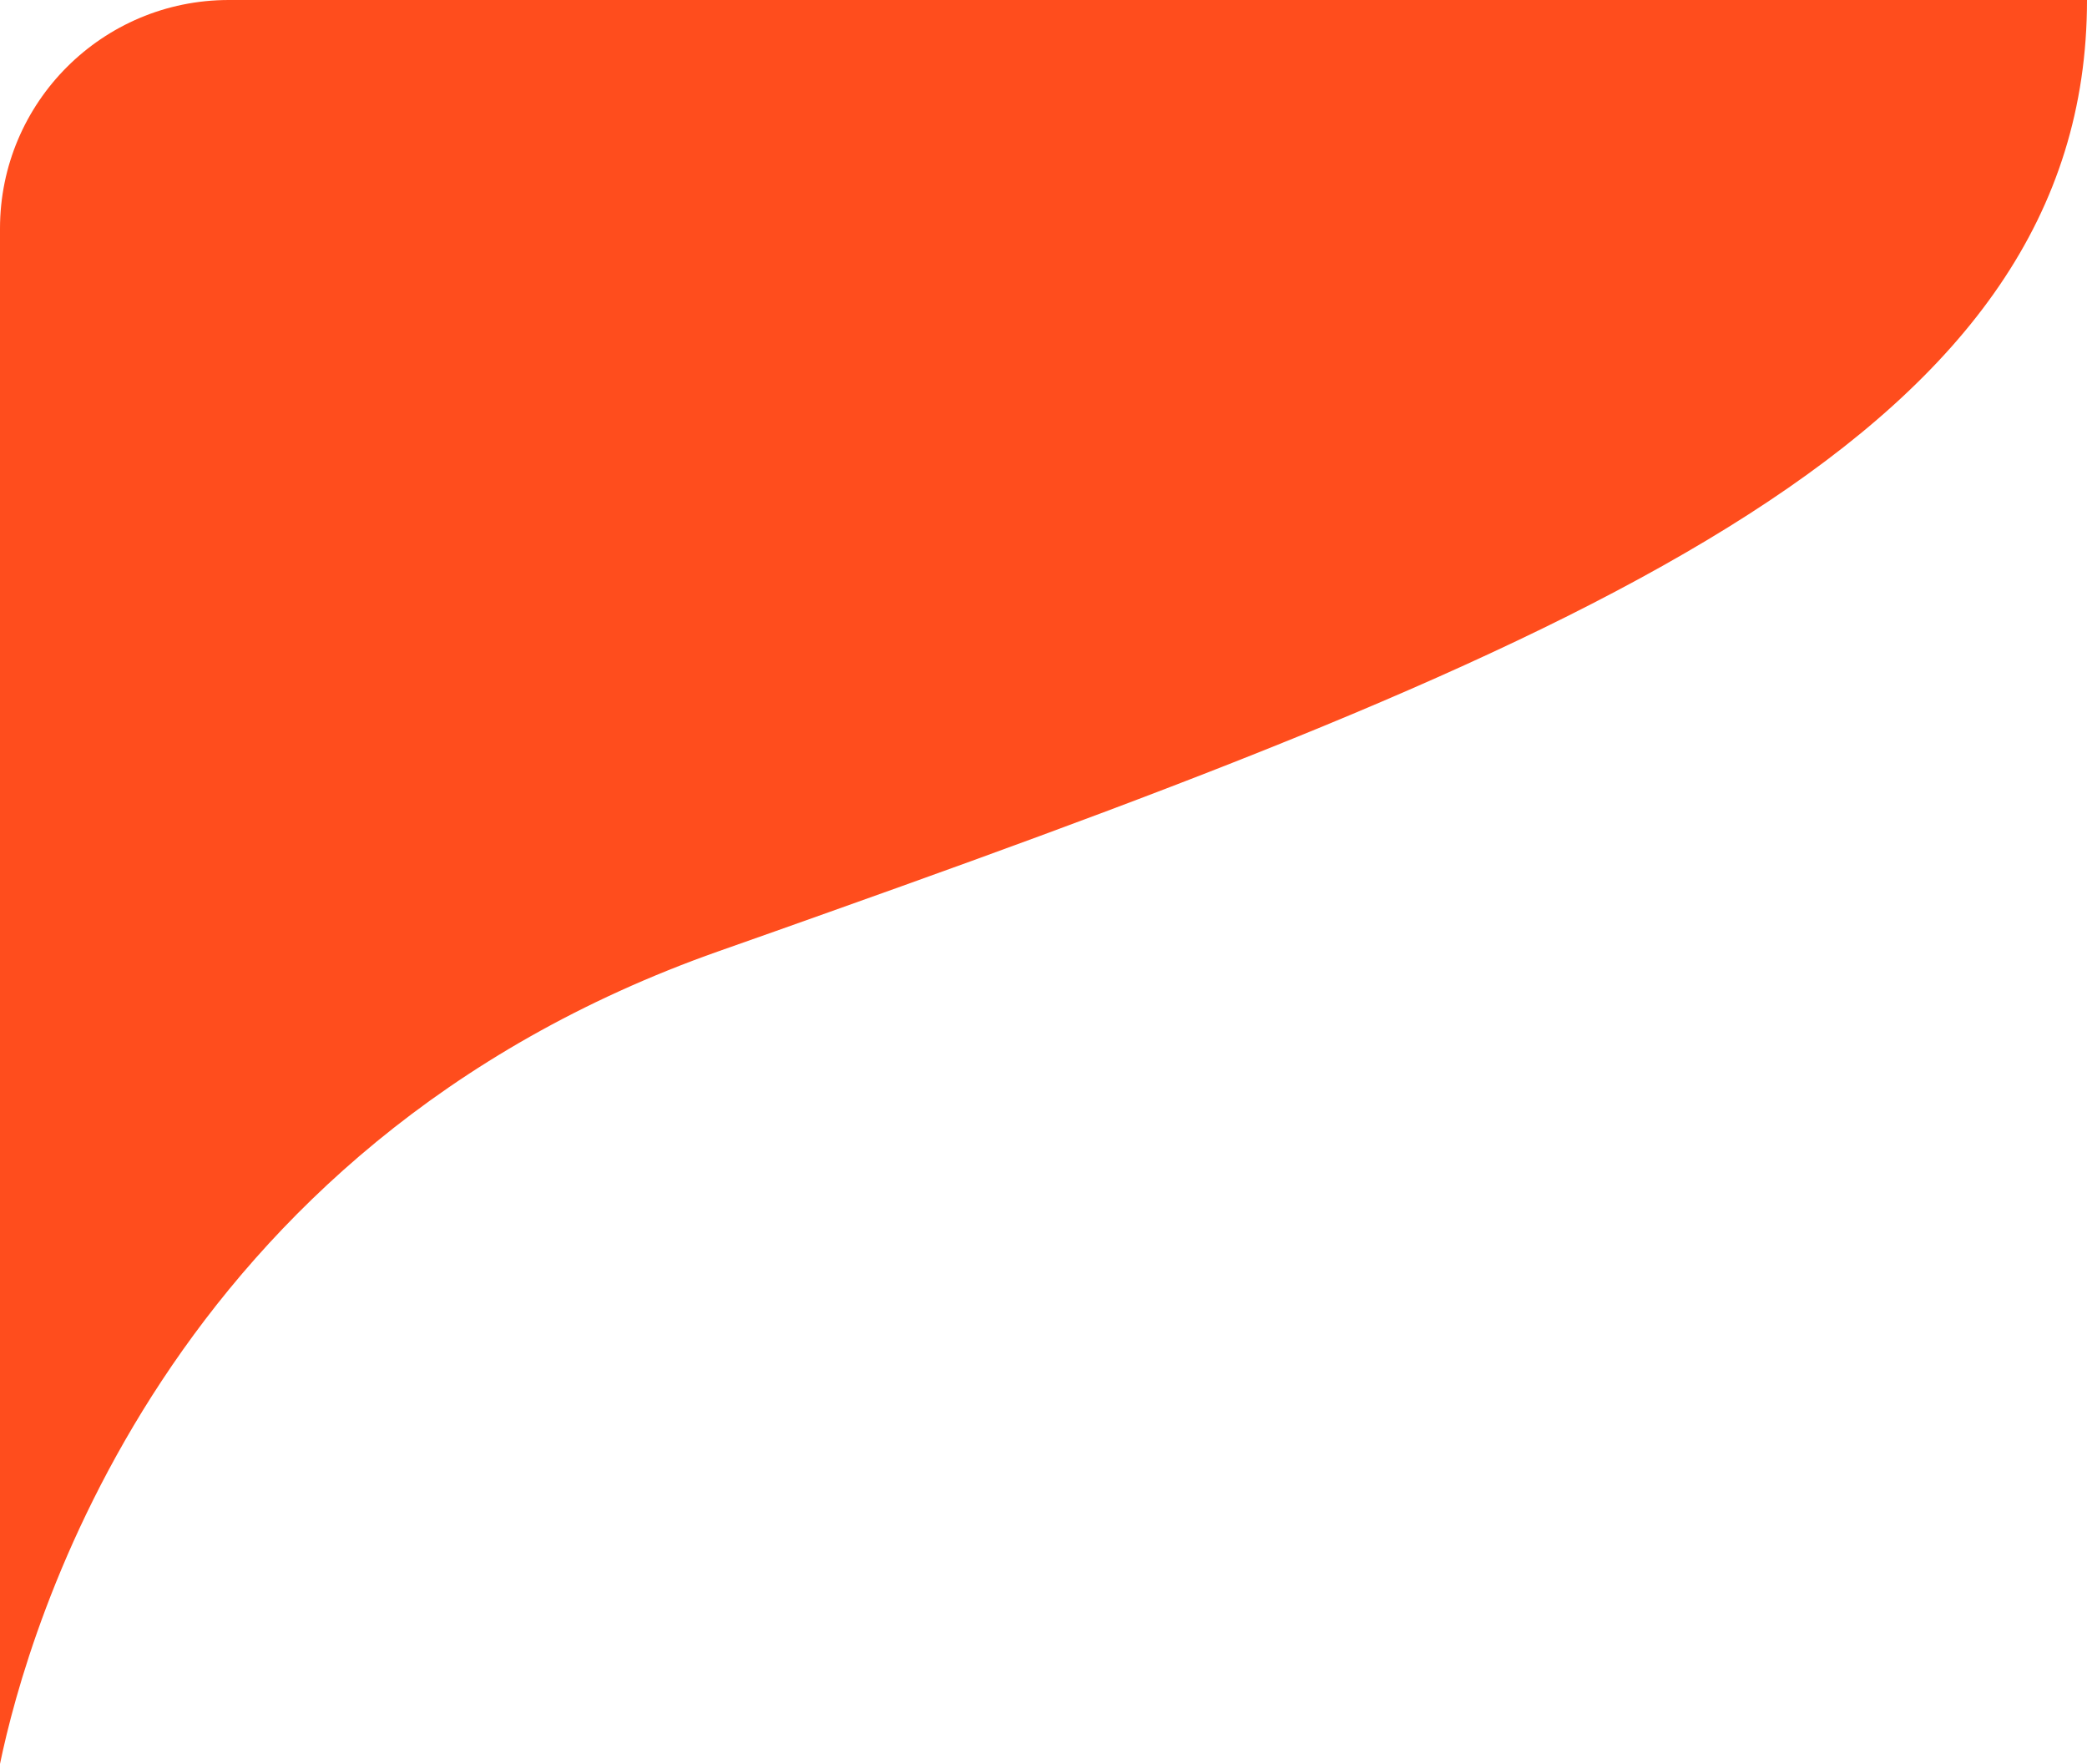 <svg width="155" height="131" viewBox="0 0 155 131" fill="none" xmlns="http://www.w3.org/2000/svg">
<g>
<path d="M0 131C2.063 121.03 12.218 85.151 53.373 70.645C56.171 69.662 58.898 68.694 61.6 67.731C119.1 47.296 155 31.997 155 0H16.994C7.608 0 0 7.6 0 16.976V131.005V131Z" fill="#FF4D1D"/>
</g>
</svg>
